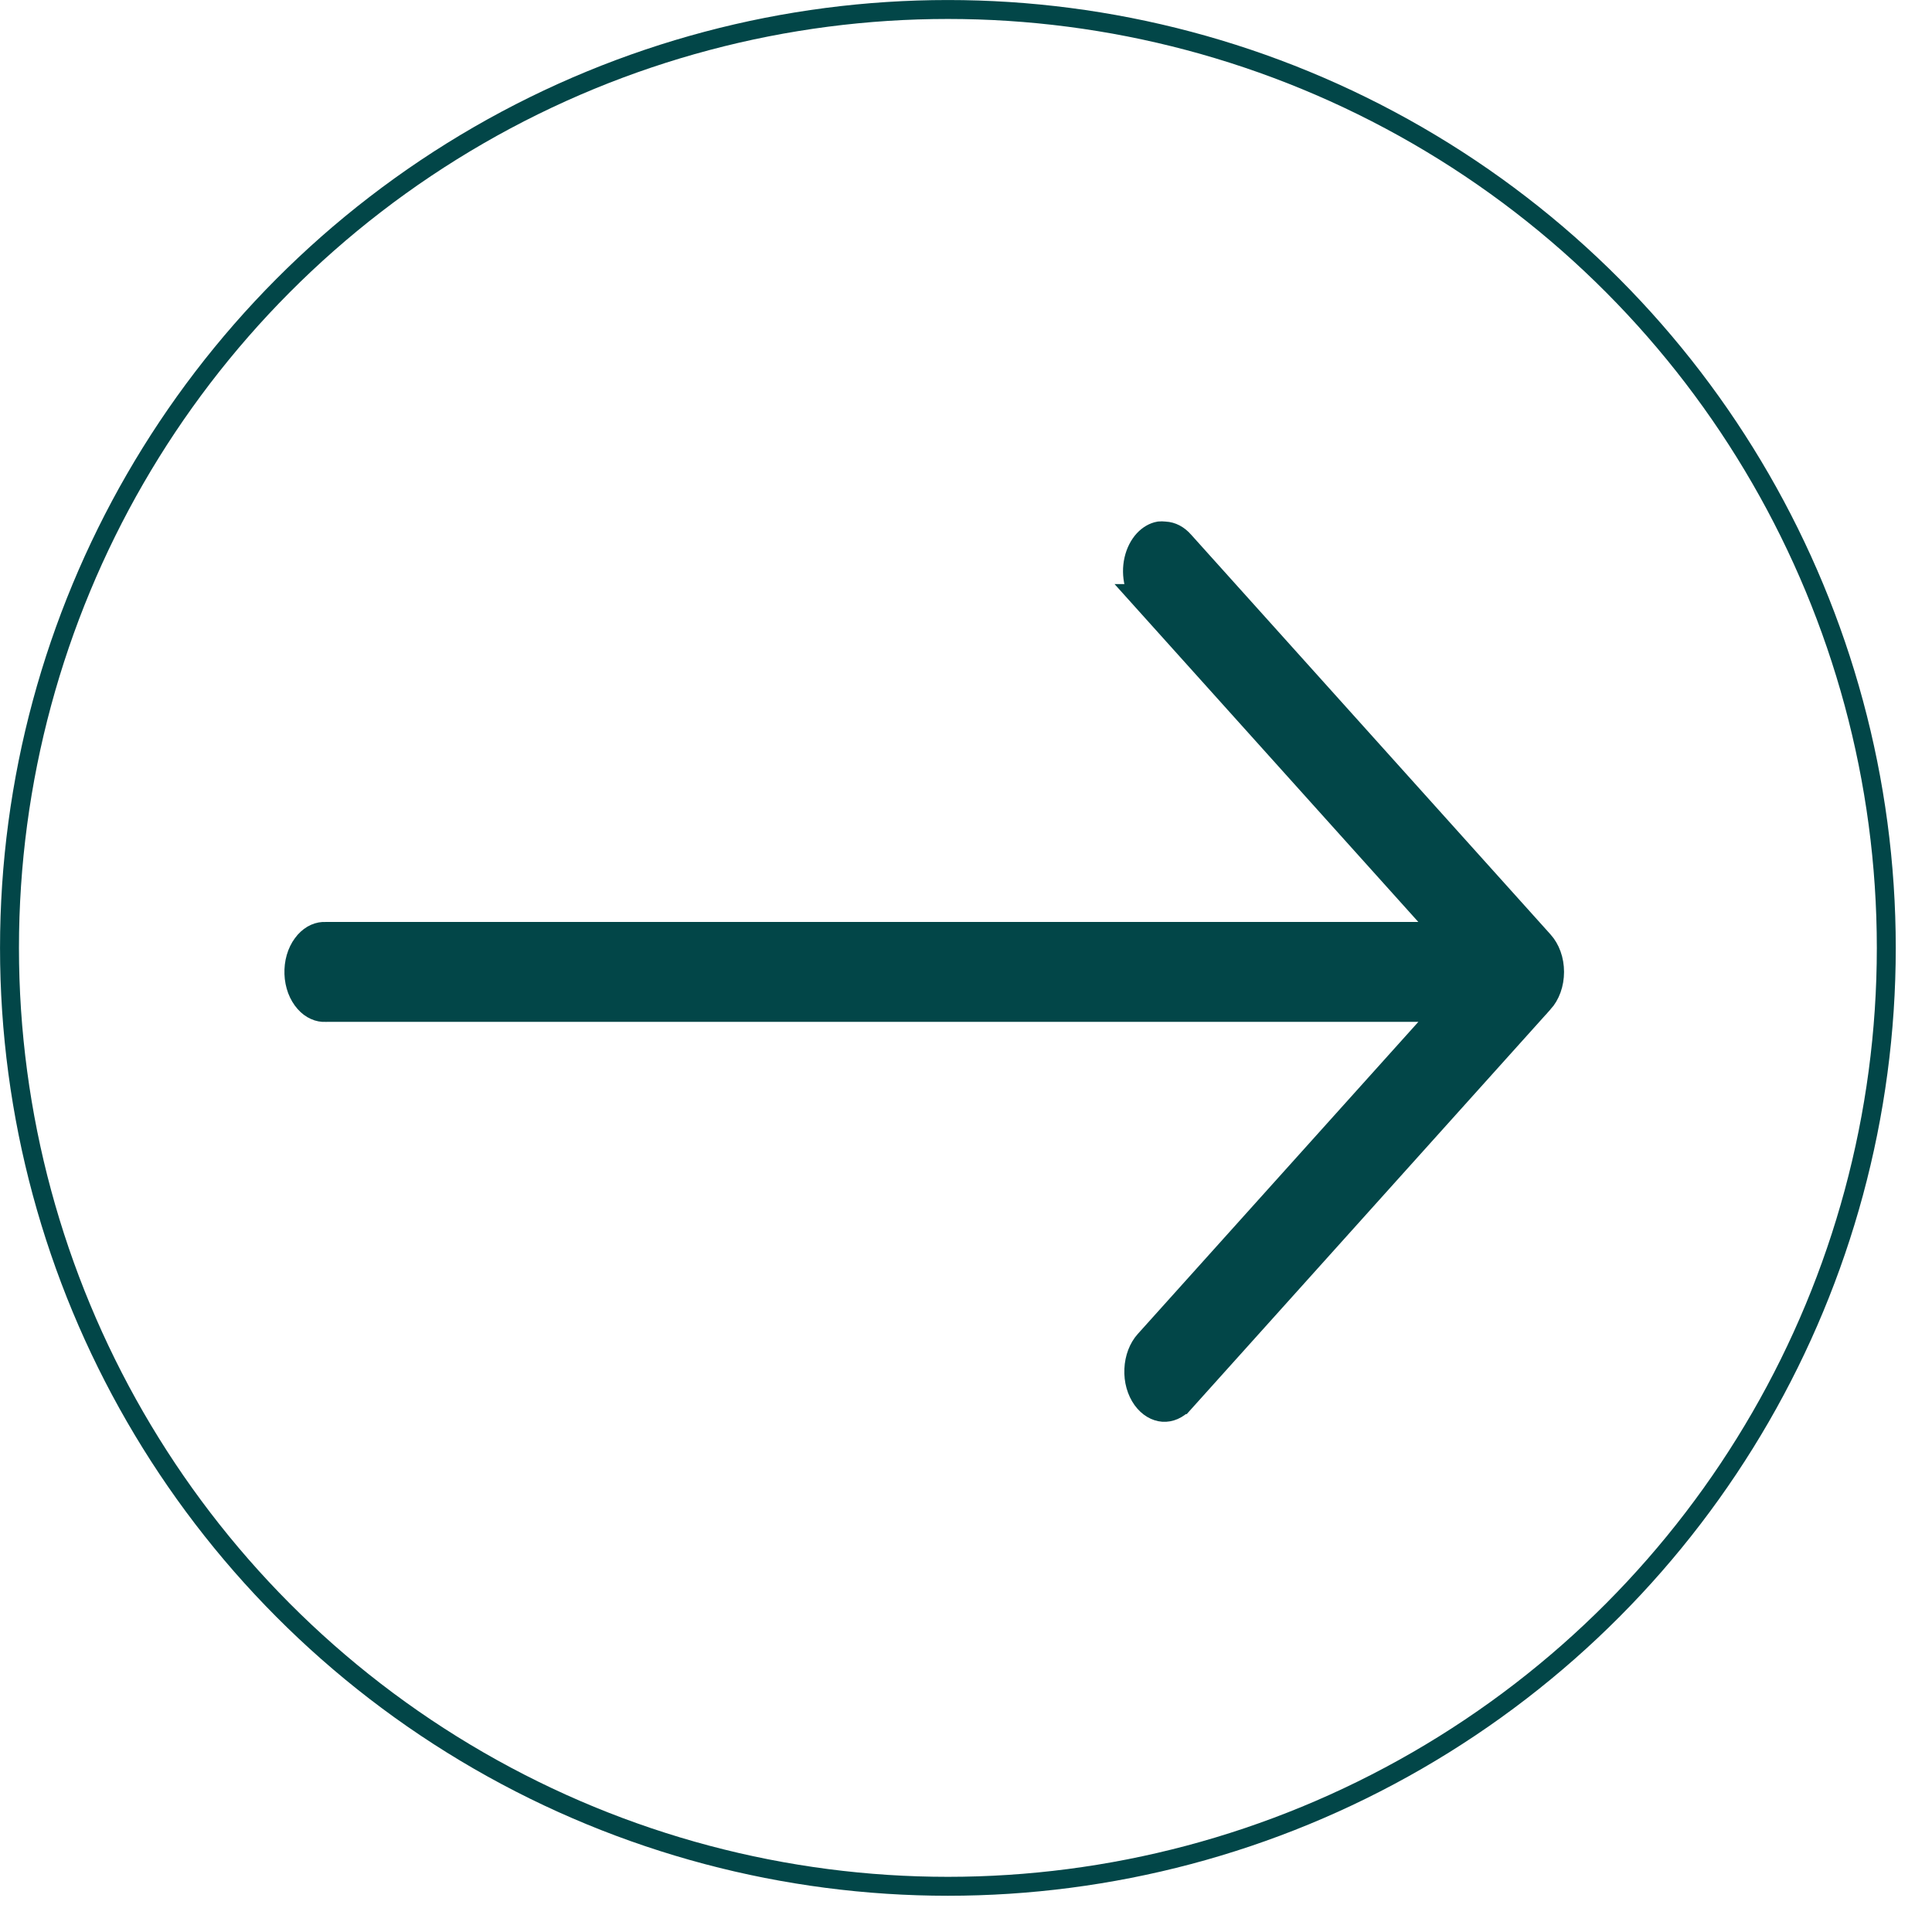 <svg width="35" height="35" viewBox="0 0 35 35" fill="none" xmlns="http://www.w3.org/2000/svg">
<path d="M20.817 10.86L20.818 10.86L20.809 10.852C20.738 10.779 20.68 10.675 20.648 10.55C20.617 10.424 20.615 10.288 20.644 10.161C20.673 10.034 20.729 9.927 20.799 9.851C20.867 9.778 20.942 9.738 21.012 9.725C21.036 9.723 21.059 9.723 21.083 9.726L21.094 9.727L21.105 9.728C21.191 9.732 21.287 9.775 21.37 9.872L21.37 9.872L21.374 9.876L27.882 17.115L27.883 17.116C27.933 17.172 27.977 17.244 28.008 17.33C28.039 17.415 28.055 17.51 28.055 17.607C28.055 17.704 28.039 17.799 28.008 17.885C27.977 17.971 27.933 18.043 27.883 18.099L27.882 18.099L21.374 25.339L21.373 25.339C21.279 25.445 21.171 25.484 21.075 25.478C20.978 25.471 20.869 25.415 20.78 25.292C20.691 25.168 20.639 24.994 20.648 24.809C20.656 24.624 20.722 24.461 20.818 24.354C20.818 24.354 20.818 24.354 20.818 24.354L25.902 18.699L26.32 18.233H25.694H5.91H5.902L5.894 18.234C5.845 18.236 5.795 18.228 5.746 18.205C5.696 18.183 5.645 18.146 5.599 18.093C5.552 18.04 5.512 17.973 5.482 17.895C5.453 17.816 5.435 17.729 5.432 17.639C5.429 17.549 5.439 17.46 5.463 17.377C5.487 17.294 5.523 17.221 5.567 17.162C5.61 17.102 5.66 17.058 5.71 17.028C5.76 16.999 5.81 16.984 5.859 16.981L5.859 16.981C5.871 16.98 5.882 16.98 5.894 16.981L5.902 16.981H5.91H25.694H26.32L25.902 16.516L20.817 10.86Z" fill="#024648" stroke="#024648" stroke-width="0.558"/>
<circle cx="17.172" cy="17.172" r="17" stroke="#024648" stroke-width="0.343"/>
</svg>
